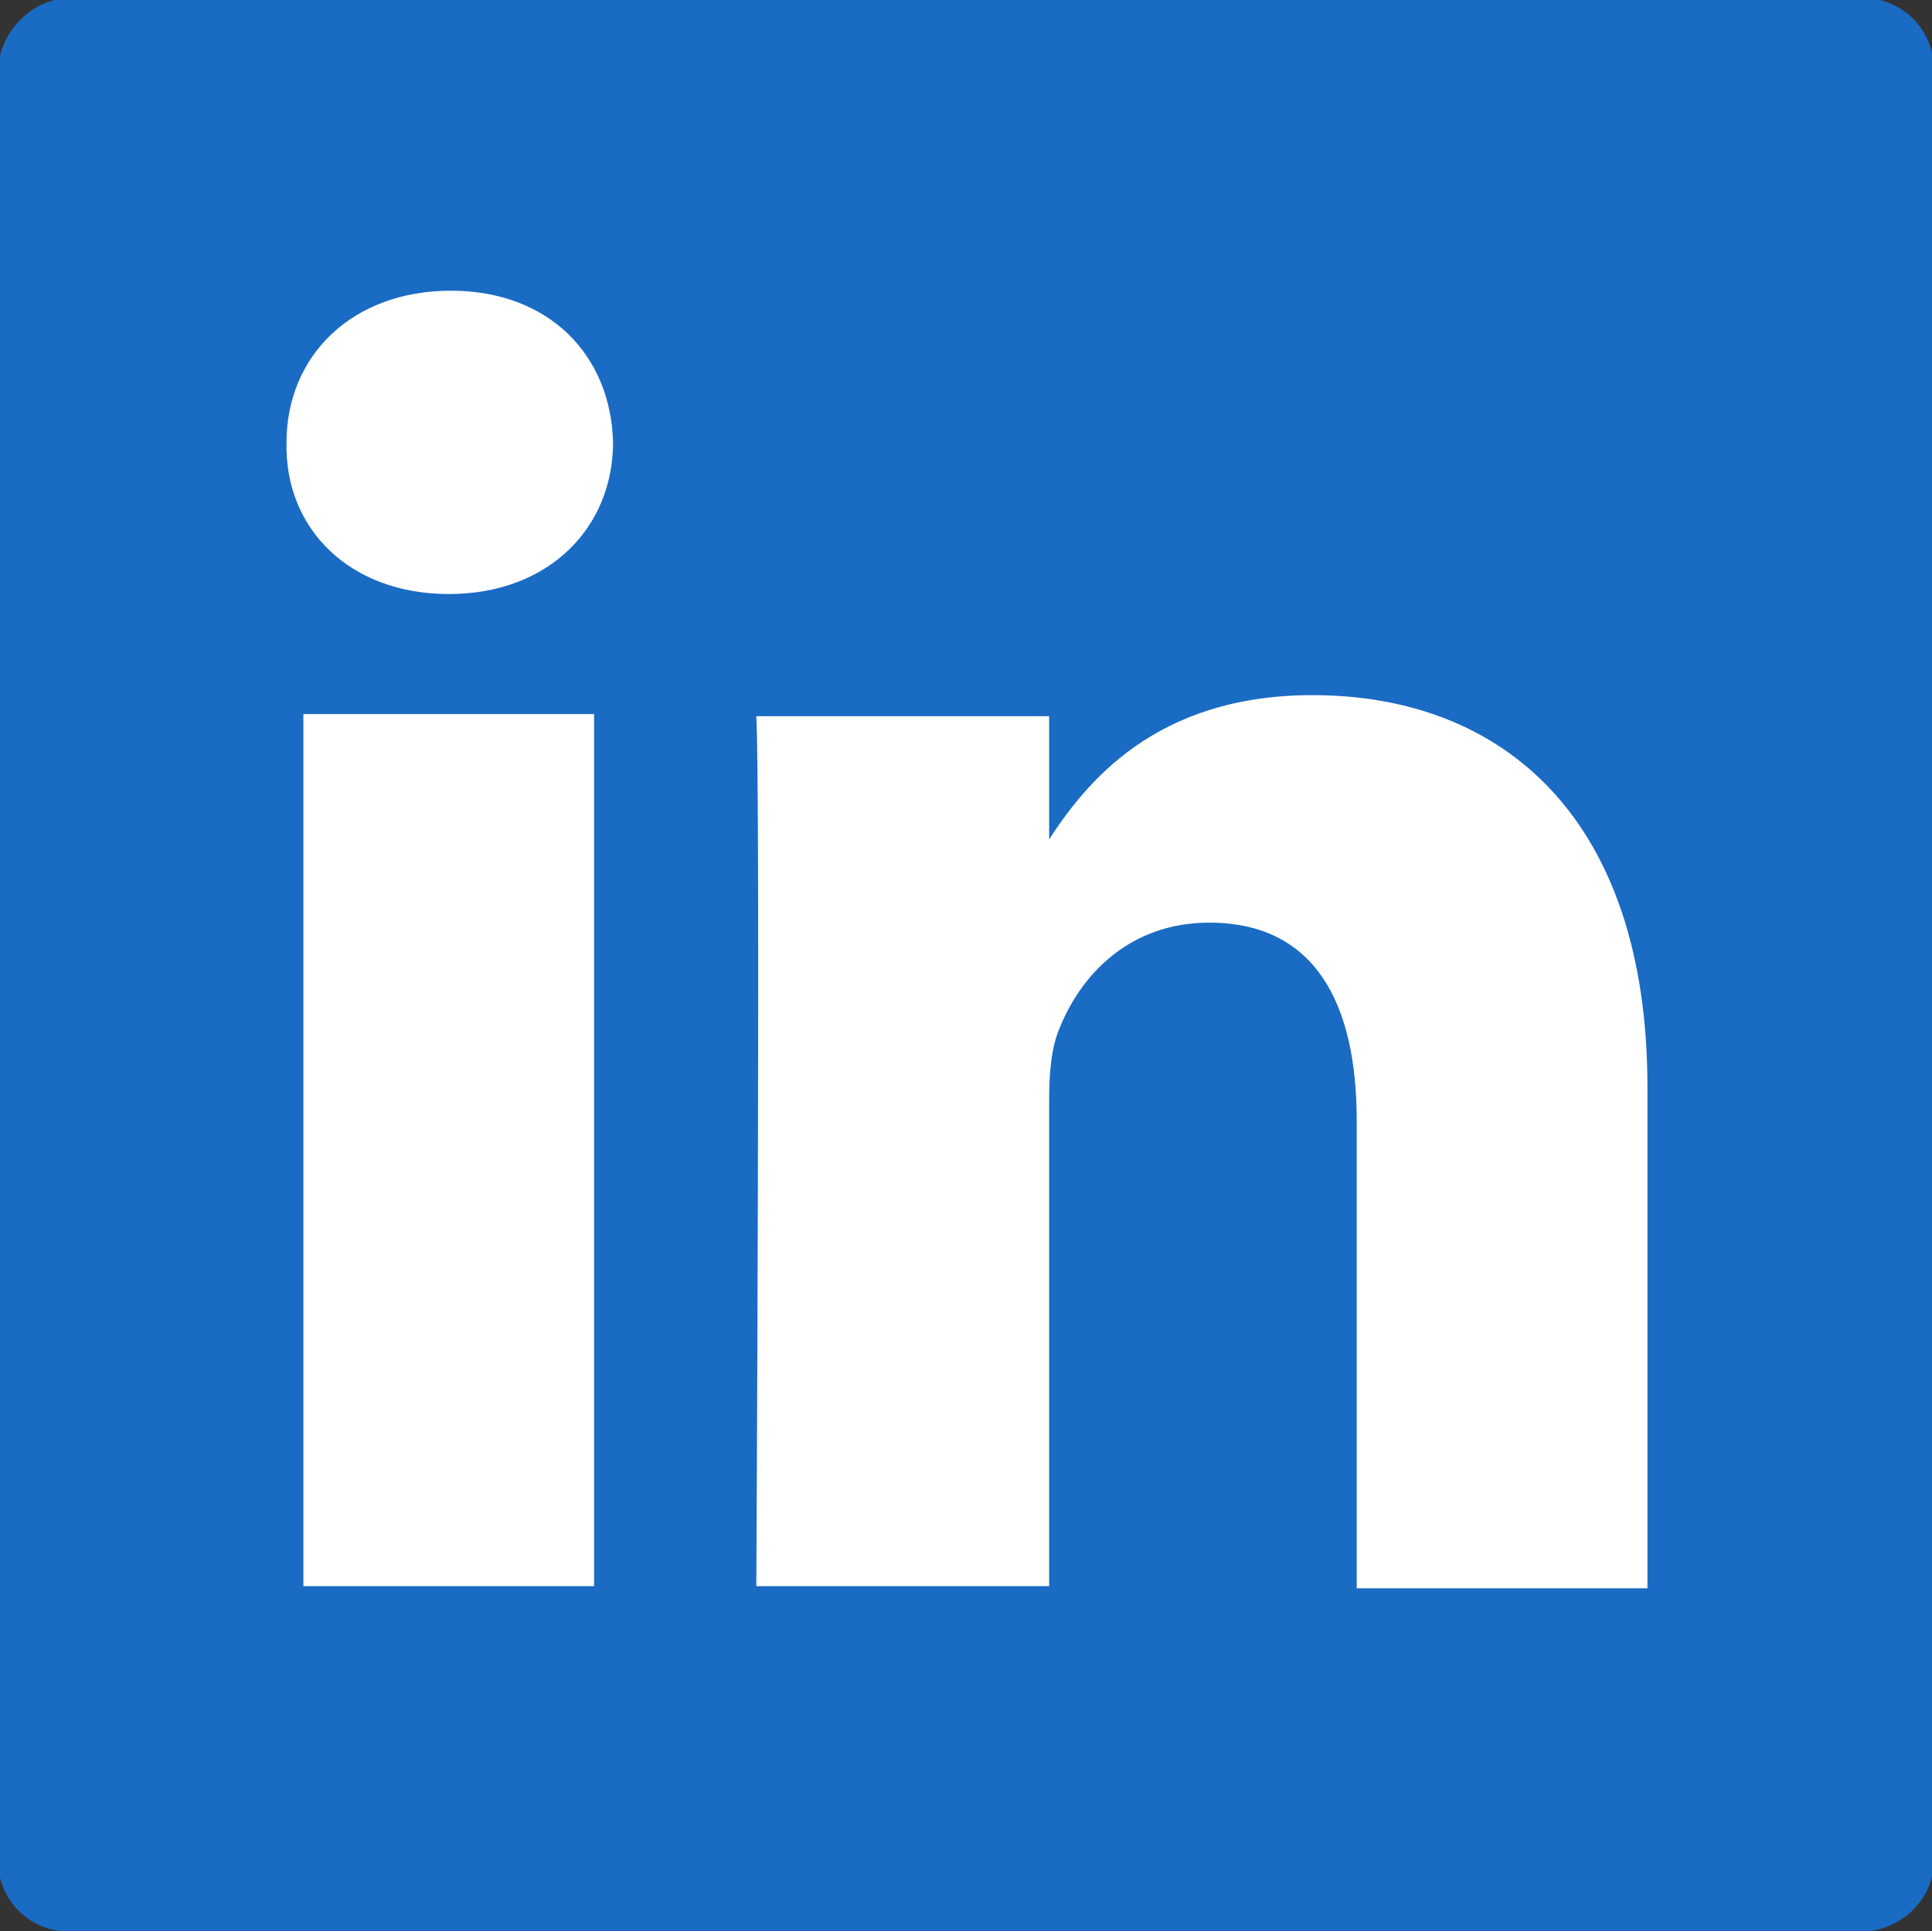 <?xml version="1.0" encoding="utf-8"?>
<!-- Generator: Adobe Illustrator 26.3.1, SVG Export Plug-In . SVG Version: 6.00 Build 0)  -->
<svg version="1.1" id="Layer_1" xmlns="http://www.w3.org/2000/svg" xmlns:xlink="http://www.w3.org/1999/xlink" x="0px" y="0px"
	 width="257.7px" height="257.6px" viewBox="0 0 257.7 257.6" style="enable-background:new 0 0 257.7 257.6;" xml:space="preserve"
	>
<rect x="0" y="0" width="257.7" height="257.6" fill="#333333" stroke="none"/>
<style type="text/css">
	.st0{fill:#1A6BC3;}
	.st1{fill:#FFFFFF;}
</style>
<g transform="translate(1.407 1.407) scale(2.81 2.81)">
	<path class="st0" d="M87.8,91.2h-85c-1.9,0-3.4-1.5-3.4-3.4v-85C-0.5,1,1-0.6,2.9-0.6h85c1.9,0,3.4,1.5,3.4,3.4v85
		C91.3,89.7,89.7,91.2,87.8,91.2z"/>
	<g>
		<path class="st1" d="M20.8,27.7c4.8,0,7.8-3.2,7.8-7.2c-0.1-4.1-3-7.2-7.7-7.2s-7.8,3.1-7.8,7.2C13,24.6,16.1,27.7,20.8,27.7
			L20.8,27.7L20.8,27.7z"/>
		<path class="st1" d="M27.7,74.8V33.4H13.9v41.4H27.7z"/>
		<path class="st1" d="M35.4,74.8h13.9V51.7c0-1.2,0.1-2.5,0.5-3.4c1-2.5,3.3-5,7.1-5c5,0,7,3.8,7,9.4v22.2h13.8V51.1
			c0-12.7-6.8-18.6-15.9-18.6c-7.5,0-10.8,4.2-12.6,7h0.1v-6H35.4C35.6,37.3,35.4,74.8,35.4,74.8L35.4,74.8z"/>
	</g>
</g>
</svg>

